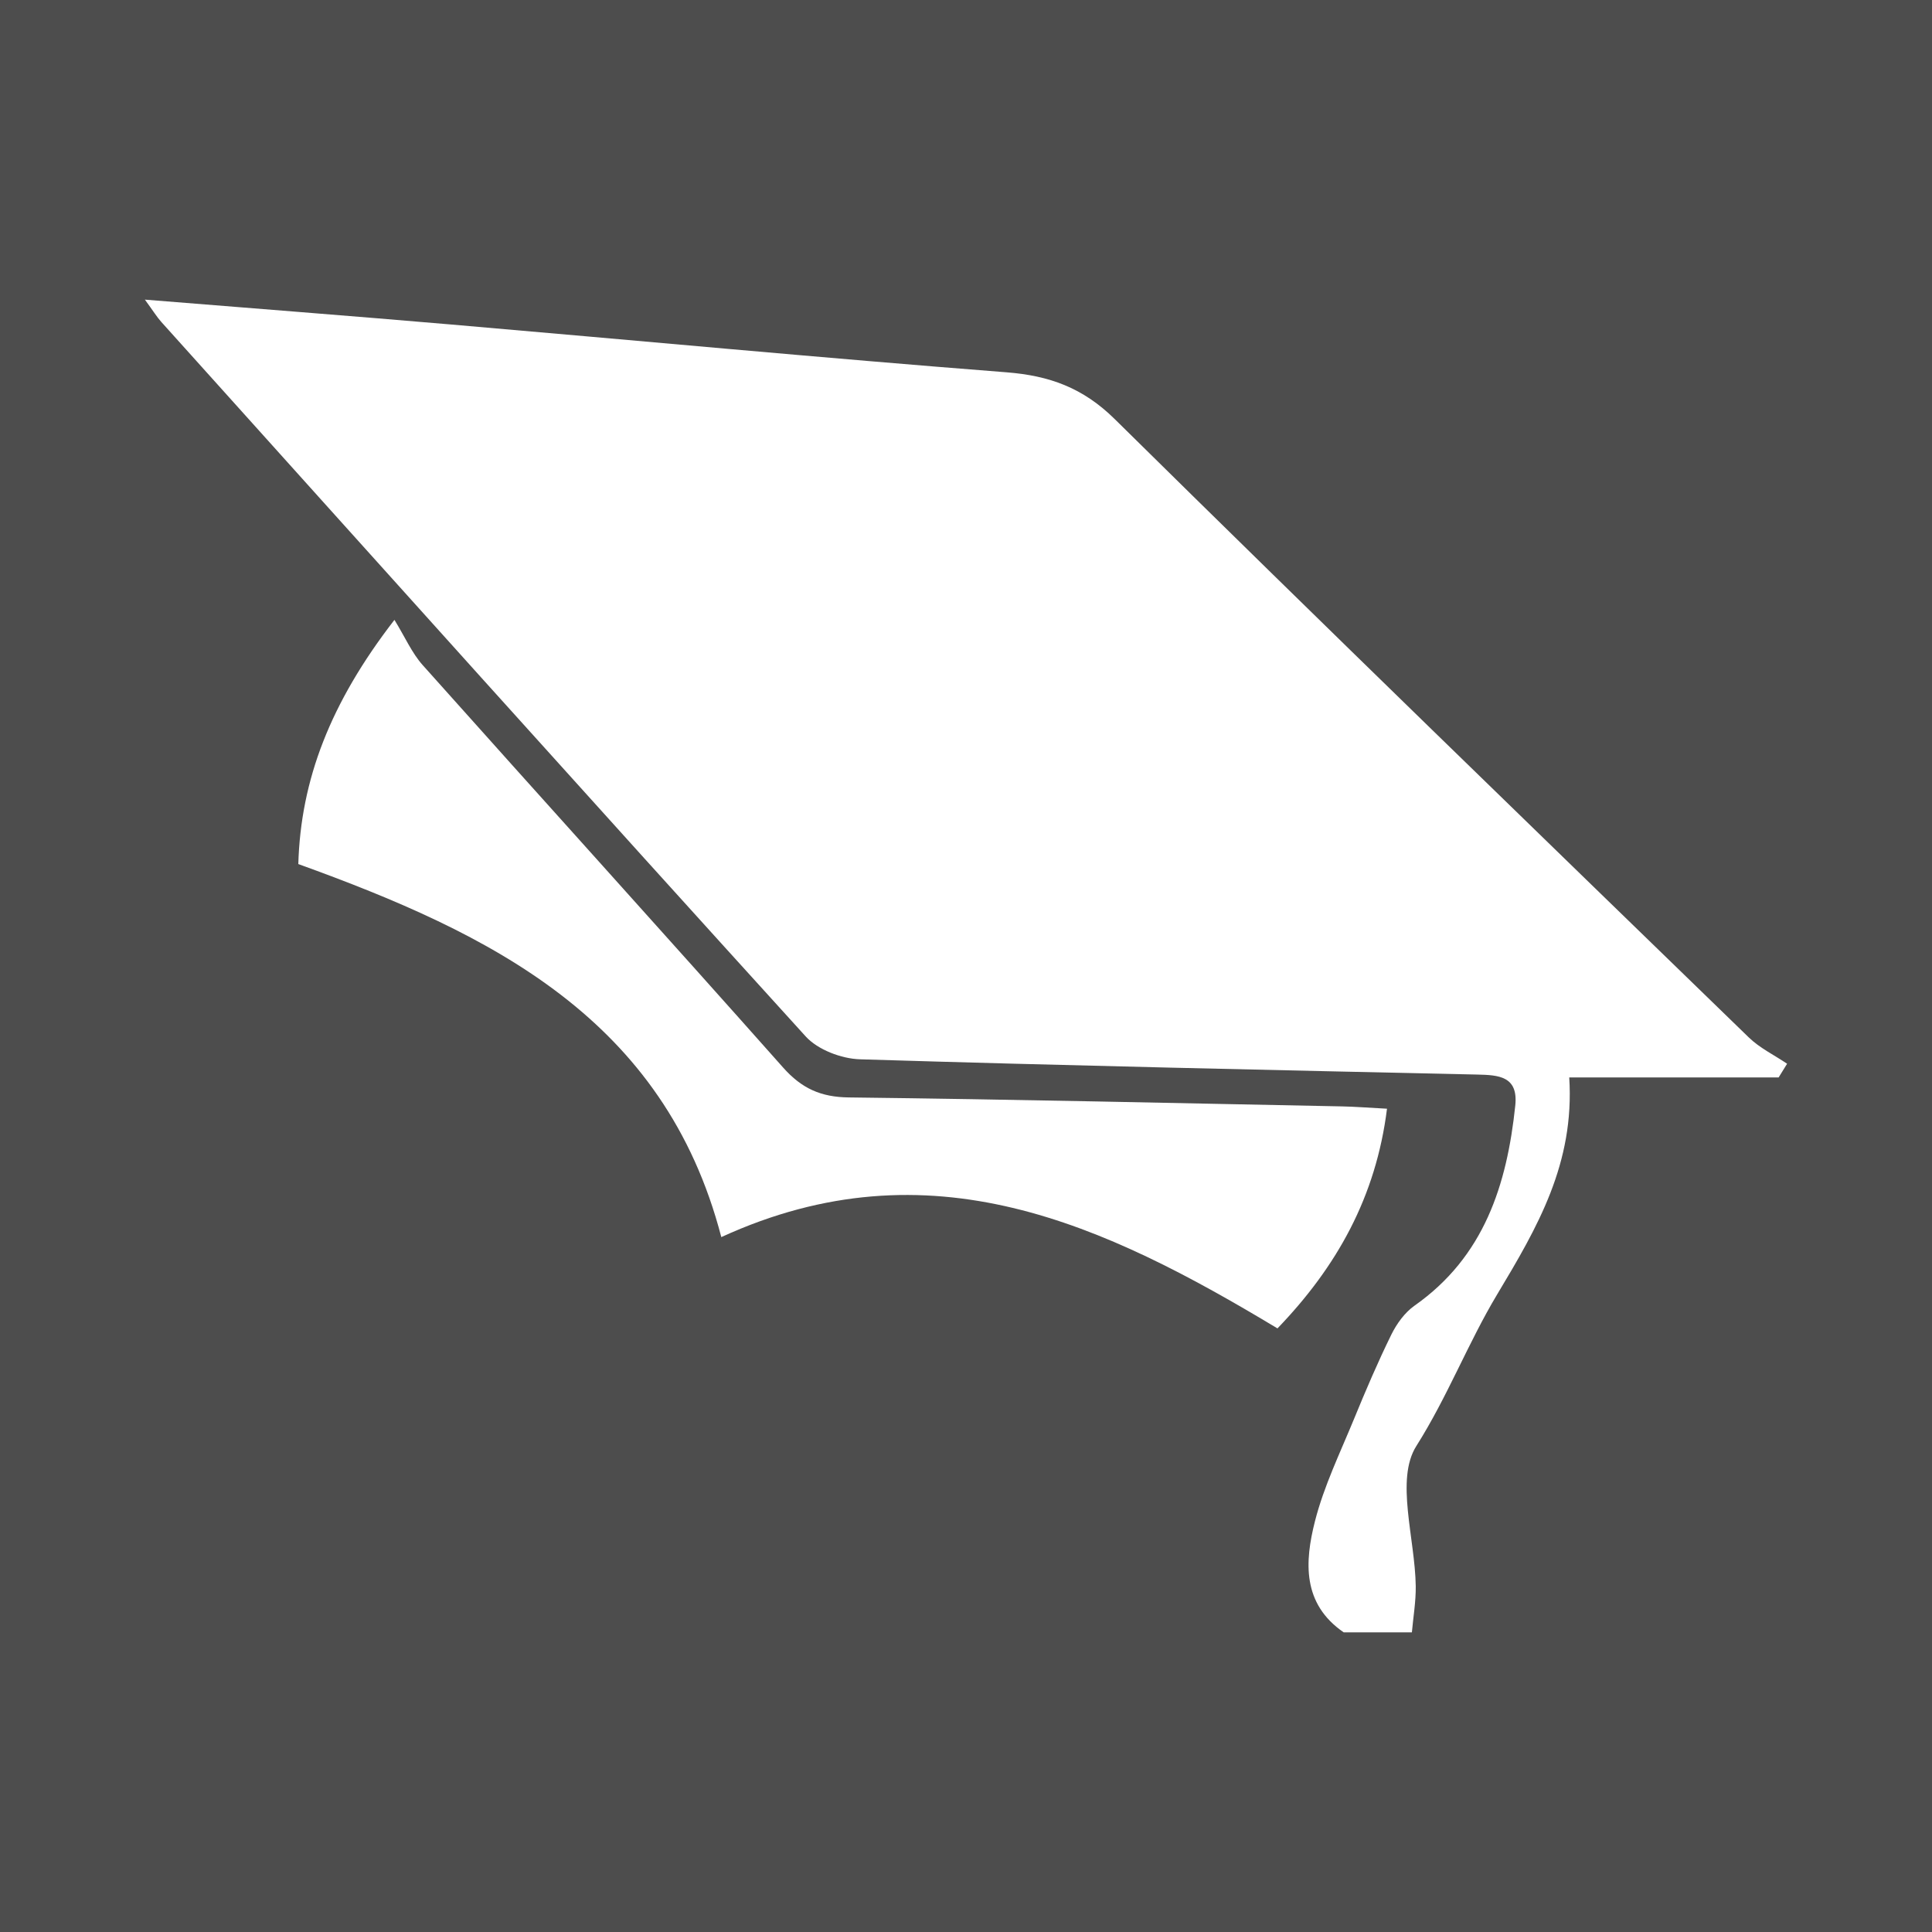 <?xml version="1.0" encoding="utf-8"?>
<!-- Generator: Adobe Illustrator 17.0.0, SVG Export Plug-In . SVG Version: 6.00 Build 0)  -->
<!DOCTYPE svg PUBLIC "-//W3C//DTD SVG 1.1//EN" "http://www.w3.org/Graphics/SVG/1.1/DTD/svg11.dtd">
<svg version="1.1" id="Layer_1" xmlns="http://www.w3.org/2000/svg" xmlns:xlink="http://www.w3.org/1999/xlink" x="0px" y="0px"
	 width="200px" height="200px" viewBox="0 0 200 200" enable-background="new 0 0 200 200" xml:space="preserve">
<rect fill="#4D4D4D" width="200" height="200"/>
<g>
	<path fill="#FFFFFF" d="M74.669,128.064c21.596-9.896,39.678-1.311,57.574,9.451c6.144-6.38,10.197-13.613,11.339-22.742
		c-2.034-0.107-3.339-0.213-4.646-0.239c-17.022-0.337-34.044-0.727-51.067-0.928c-2.899-0.034-4.88-0.93-6.801-3.093
		c-12.376-13.939-24.895-27.75-37.308-41.657c-1.124-1.26-1.827-2.896-2.928-4.687c-6.646,8.593-9.701,16.569-9.951,25.278
		C50.863,96.667,68.775,105.443,74.669,128.064z"/>
	<path fill="#FFFFFF" d="M139.101,168.982c-4.309-2.96-4.043-7.306-2.981-11.488c0.93-3.661,2.625-7.134,4.069-10.654
		c1.2-2.924,2.443-5.838,3.837-8.672c0.557-1.133,1.394-2.295,2.409-3.009c7.202-5.061,9.564-12.504,10.426-20.716
		c0.319-3.041-1.72-3.156-3.954-3.205c-21.294-0.471-42.588-0.924-63.876-1.579c-1.926-0.059-4.371-0.986-5.628-2.37
		C61.079,82.716,38.901,58.012,16.7,33.329c-0.457-0.509-0.818-1.104-1.7-2.311c11.077,0.897,21.401,1.69,31.717,2.576
		c19.156,1.646,38.299,3.452,57.466,4.946c4.46,0.348,7.927,1.602,11.223,4.854c21.753,21.458,43.702,42.717,65.628,64
		c1.134,1.101,2.636,1.824,3.966,2.723c-0.292,0.473-0.584,0.946-0.876,1.419c-7.199,0-14.399,0-21.677,0
		c0.567,8.883-3.273,15.484-7.455,22.45c-3.017,5.025-5.132,10.581-8.376,15.71c-2.187,3.459-0.126,9.577-0.059,14.506
		c0.021,1.591-0.258,3.186-0.4,4.78C143.804,168.982,141.453,168.982,139.101,168.982z"/>
</g>
</svg>
